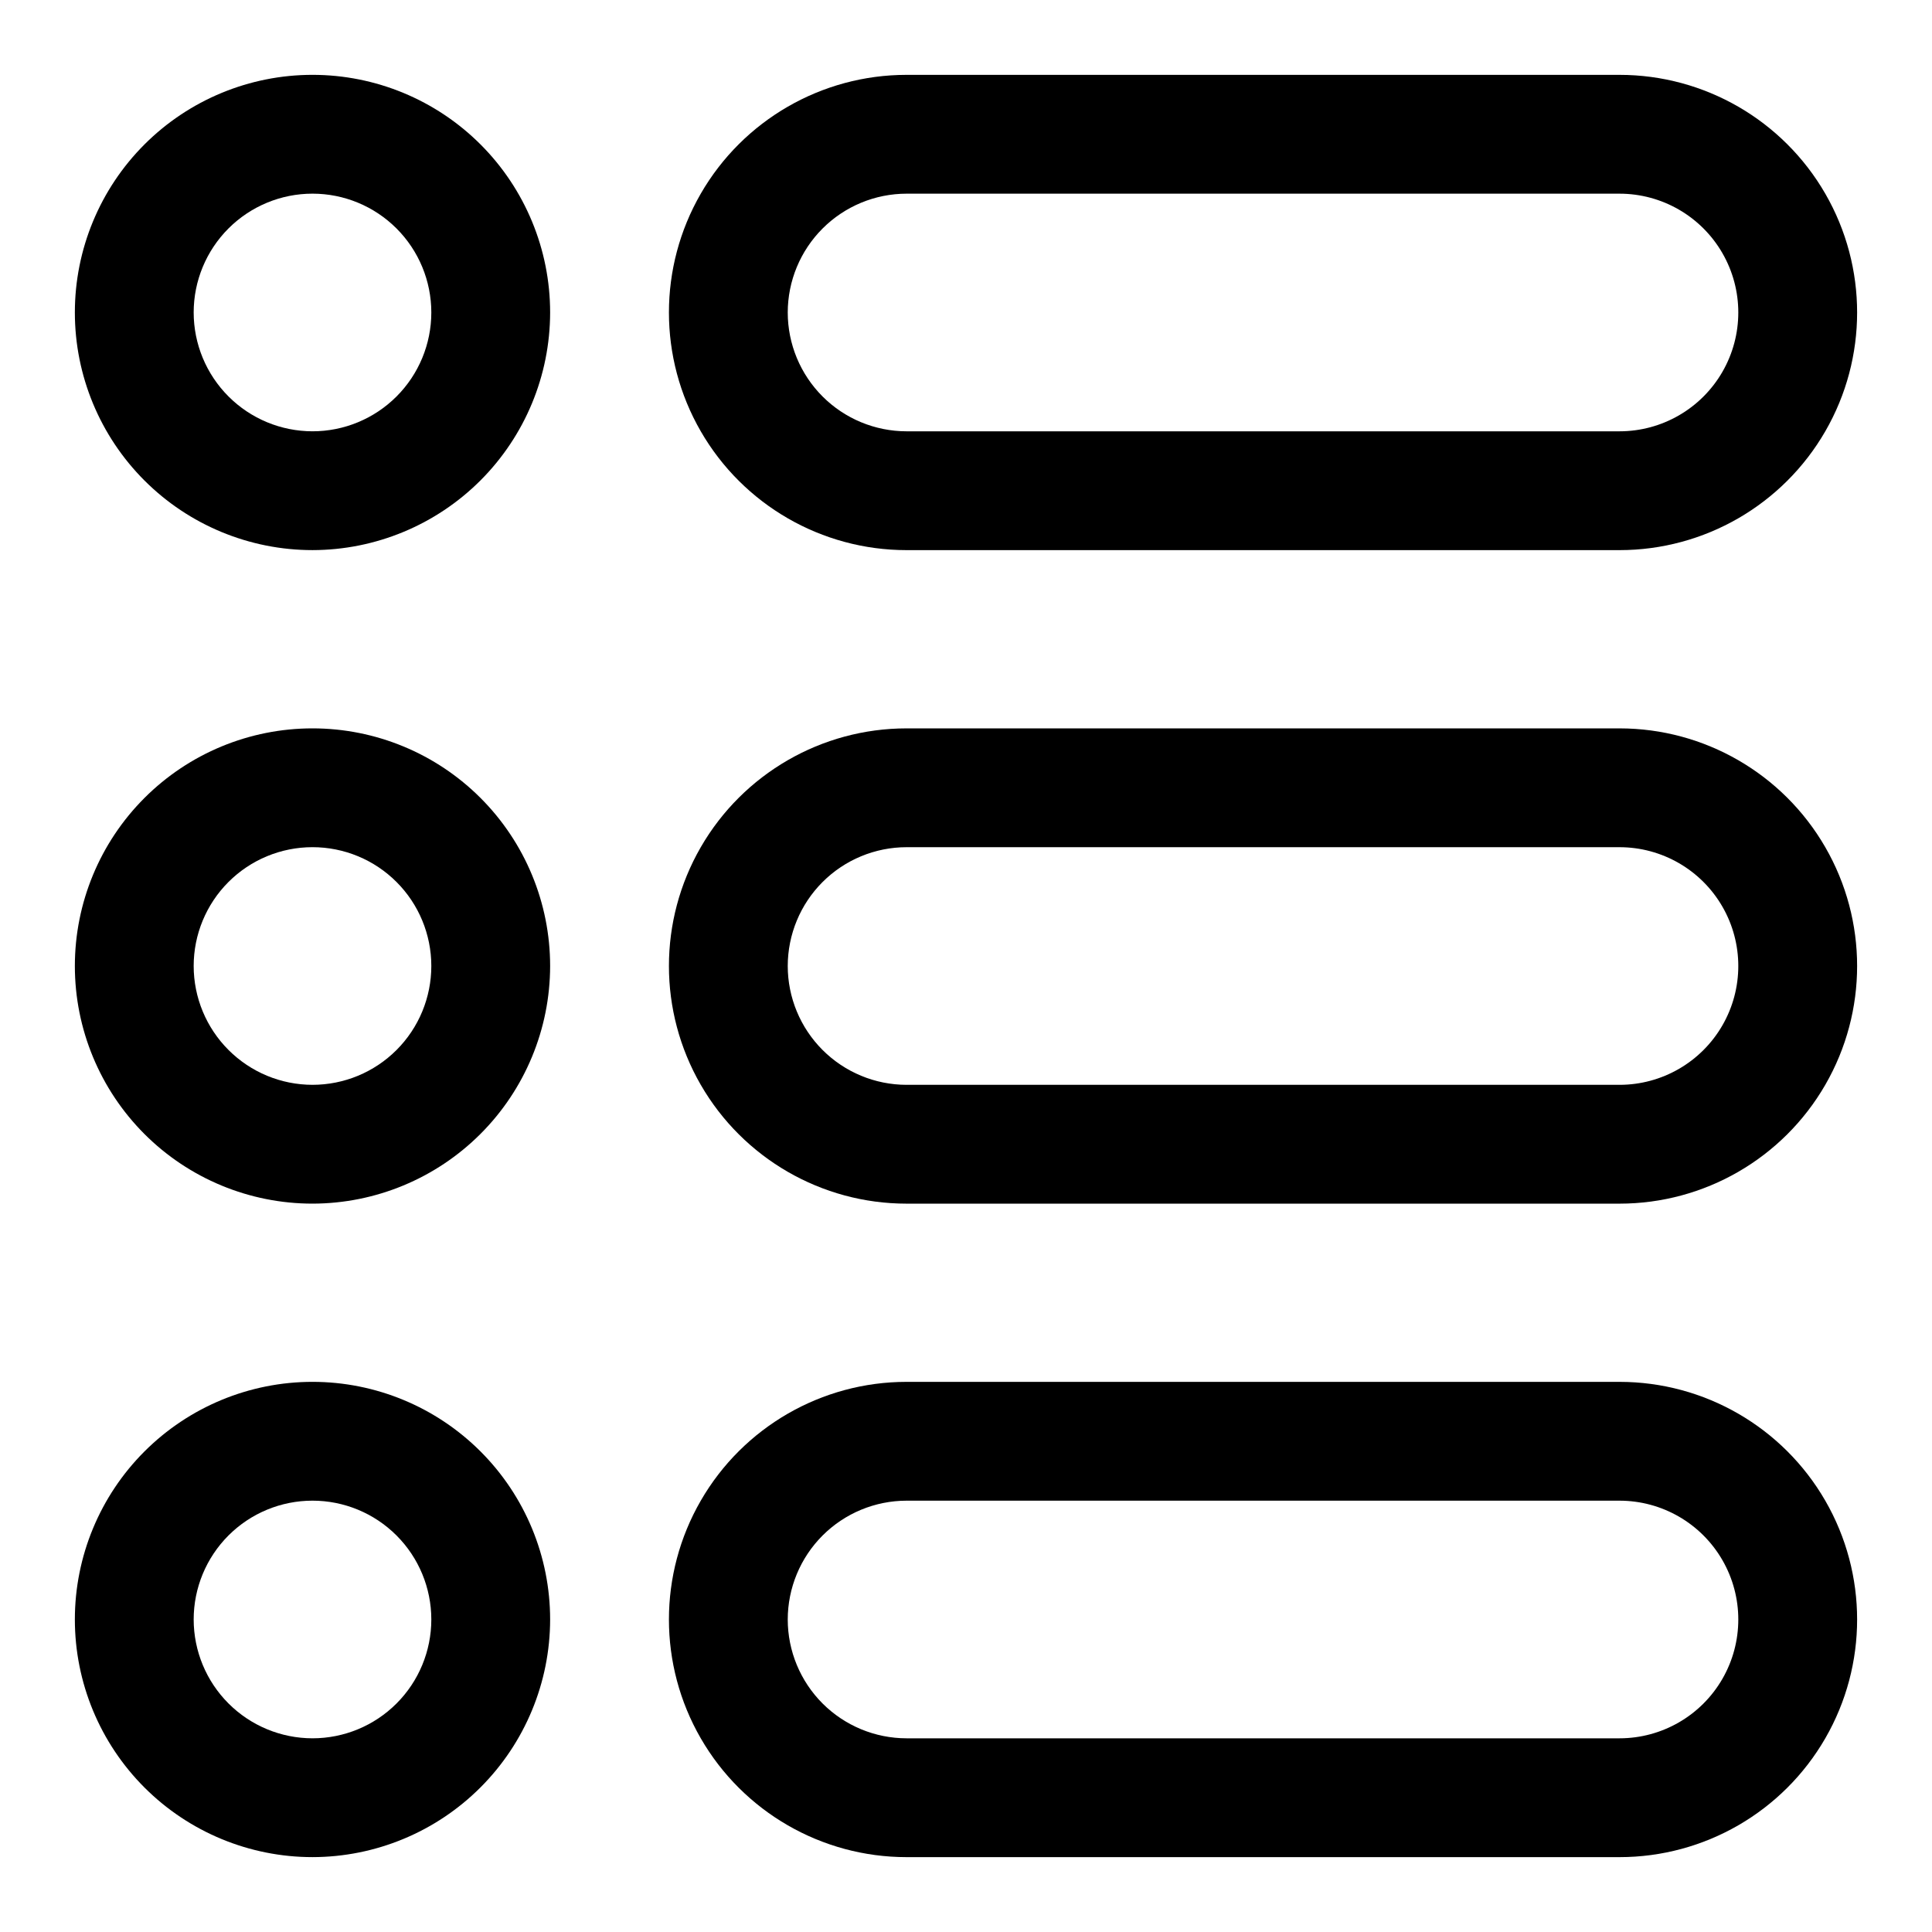 <?xml version="1.0" encoding="UTF-8"?>
<!-- Uploaded to: ICON Repo, www.svgrepo.com, Generator: ICON Repo Mixer Tools -->
<svg fill="#000000" width="800px" height="800px" version="1.1" viewBox="144 144 512 512" xmlns="http://www.w3.org/2000/svg">
 <g>
  <path d="m289.79 573.18c0-16.703-6.633-32.723-18.445-44.531-11.809-11.809-27.828-18.445-44.531-18.445-16.699 0-32.719 6.637-44.531 18.445-11.809 11.809-18.445 27.828-18.445 44.531s6.637 32.719 18.445 44.531c11.812 11.809 27.832 18.445 44.531 18.445 16.699-0.02 32.703-6.66 44.512-18.469 11.805-11.805 18.445-27.812 18.465-44.508zm-94.465 0c0-8.352 3.32-16.359 9.223-22.266 5.906-5.906 13.914-9.223 22.266-9.223s16.363 3.316 22.266 9.223c5.906 5.906 9.223 13.914 9.223 22.266 0 8.352-3.316 16.359-9.223 22.266-5.902 5.906-13.914 9.223-22.266 9.223-8.348-0.008-16.352-3.328-22.254-9.23-5.906-5.906-9.227-13.91-9.234-22.258z"/>
  <path d="m573.18 636.16c22.5 0 43.289-12.004 54.539-31.488s11.25-43.492 0-62.977c-11.25-19.484-32.039-31.488-54.539-31.488h-188.93c-22.5 0-43.289 12.004-54.539 31.488-11.25 19.484-11.25 43.492 0 62.977s32.039 31.488 54.539 31.488zm-220.42-62.977c0.008-8.348 3.328-16.355 9.23-22.258 5.906-5.902 13.91-9.223 22.258-9.23h188.93c11.25 0 21.645 6 27.27 15.742s5.625 21.746 0 31.488c-5.625 9.742-16.02 15.746-27.27 15.746h-188.93c-8.348-0.008-16.352-3.328-22.258-9.23-5.902-5.906-9.223-13.91-9.23-22.258z"/>
  <path d="m289.79 400c0-16.703-6.633-32.723-18.445-44.531-11.809-11.812-27.828-18.445-44.531-18.445-16.699 0-32.719 6.633-44.531 18.445-11.809 11.809-18.445 27.828-18.445 44.531 0 16.699 6.637 32.719 18.445 44.531 11.812 11.809 27.832 18.445 44.531 18.445 16.699-0.02 32.703-6.664 44.512-18.469 11.805-11.805 18.445-27.812 18.465-44.508zm-94.465 0c0-8.352 3.32-16.363 9.223-22.266 5.906-5.906 13.914-9.223 22.266-9.223s16.363 3.316 22.266 9.223c5.906 5.902 9.223 13.914 9.223 22.266s-3.316 16.359-9.223 22.266c-5.902 5.902-13.914 9.223-22.266 9.223-8.348-0.008-16.352-3.328-22.254-9.234-5.906-5.902-9.227-13.906-9.234-22.254z"/>
  <path d="m573.18 462.98c22.5 0 43.289-12.004 54.539-31.488 11.25-19.488 11.25-43.492 0-62.977s-32.039-31.488-54.539-31.488h-188.93c-22.5 0-43.289 12.004-54.539 31.488s-11.25 43.488 0 62.977c11.25 19.484 32.039 31.488 54.539 31.488zm-220.42-62.977c0.008-8.352 3.328-16.355 9.23-22.258 5.906-5.906 13.91-9.223 22.258-9.23h188.93c11.25 0 21.645 6 27.27 15.742 5.625 9.742 5.625 21.746 0 31.488-5.625 9.742-16.02 15.746-27.27 15.746h-188.93c-8.348-0.008-16.352-3.328-22.258-9.234-5.902-5.902-9.223-13.906-9.23-22.254z"/>
  <path d="m289.79 226.81c0-16.699-6.633-32.719-18.445-44.531-11.809-11.809-27.828-18.445-44.531-18.445-16.699 0-32.719 6.637-44.531 18.445-11.809 11.812-18.445 27.832-18.445 44.531 0 16.703 6.637 32.723 18.445 44.531 11.812 11.812 27.832 18.445 44.531 18.445 16.699-0.02 32.703-6.66 44.512-18.465 11.805-11.809 18.445-27.812 18.465-44.512zm-94.465 0c0-8.352 3.32-16.359 9.223-22.266 5.906-5.902 13.914-9.223 22.266-9.223s16.363 3.32 22.266 9.223c5.906 5.906 9.223 13.914 9.223 22.266s-3.316 16.363-9.223 22.266c-5.902 5.906-13.914 9.223-22.266 9.223-8.348-0.008-16.352-3.324-22.254-9.23-5.906-5.902-9.227-13.906-9.234-22.258z"/>
  <path d="m573.18 289.79c22.5 0 43.289-12.004 54.539-31.488s11.25-43.488 0-62.977c-11.25-19.484-32.039-31.488-54.539-31.488h-188.93c-22.5 0-43.289 12.004-54.539 31.488-11.25 19.488-11.25 43.492 0 62.977s32.039 31.488 54.539 31.488zm-220.42-62.977c0.008-8.348 3.328-16.352 9.23-22.254 5.906-5.906 13.91-9.227 22.258-9.234h188.93c11.25 0 21.645 6.004 27.27 15.746 5.625 9.742 5.625 21.746 0 31.488-5.625 9.742-16.02 15.742-27.27 15.742h-188.93c-8.348-0.008-16.352-3.324-22.258-9.23-5.902-5.902-9.223-13.906-9.23-22.258z"/>
 </g>
</svg>